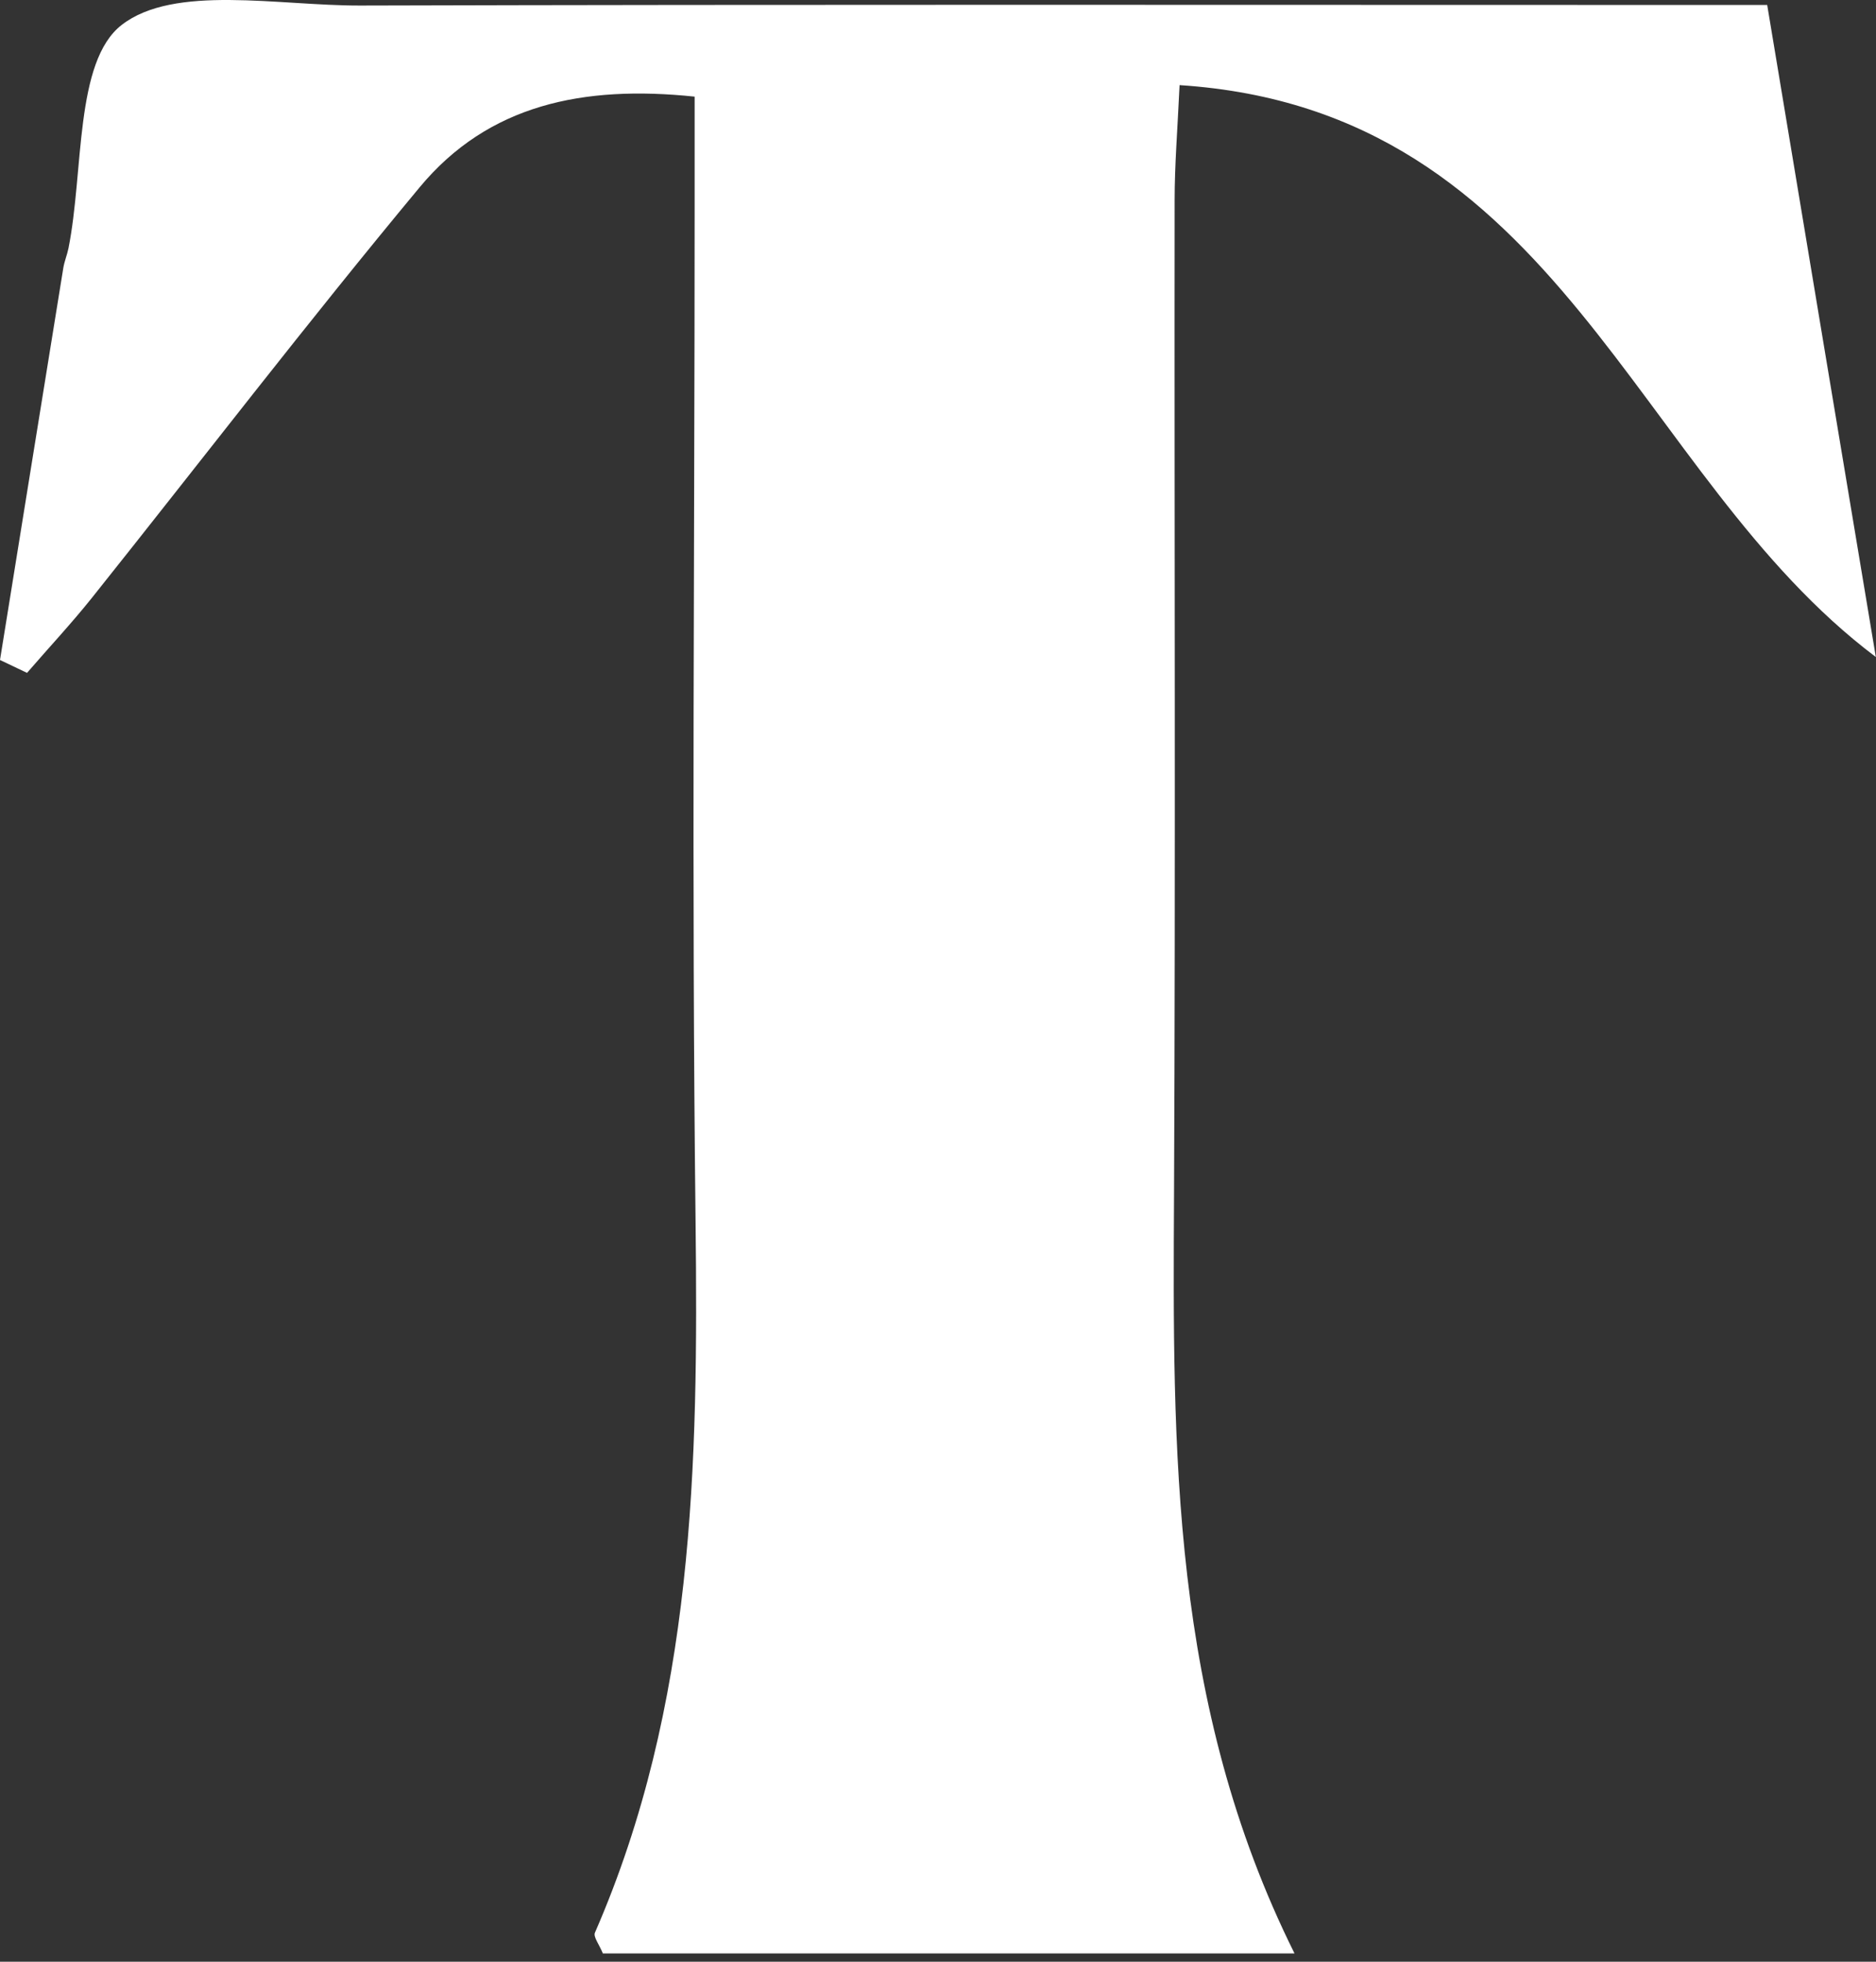 <?xml version="1.0" encoding="utf-8"?>
<svg xmlns="http://www.w3.org/2000/svg" fill="none" height="100%" overflow="visible" preserveAspectRatio="none" style="display: block;" viewBox="0 0 22 23" width="100%">
<rect x="0" y="0" width="22" height="23" fill="#333333" stroke="none"/>
<path d="M15.178 22.903H7.07C7.026 22.795 6.955 22.708 6.977 22.659C8.141 19.988 8.19 17.17 8.157 14.325C8.11 10.366 8.146 6.403 8.146 2.441V1.133C6.838 0.996 5.727 1.226 4.922 2.195C3.609 3.774 2.359 5.404 1.078 7.009C0.836 7.312 0.57 7.596 0.317 7.889C0.211 7.838 0.106 7.789 0 7.738C0.248 6.204 0.494 4.672 0.743 3.138C0.756 3.062 0.787 2.989 0.803 2.911C0.984 2.005 0.874 0.723 1.426 0.293C2.042 -0.186 3.264 0.067 4.221 0.065C9.274 0.051 14.327 0.058 19.38 0.058H20.724C21.156 2.657 21.577 5.18 21.998 7.703C19.152 5.563 18.309 1.289 13.833 0.998C13.808 1.532 13.775 1.938 13.775 2.344C13.771 6.228 13.786 10.111 13.768 13.995C13.753 16.988 13.726 19.979 15.181 22.903H15.178Z" fill="white" id="Vector"/>
</svg>
